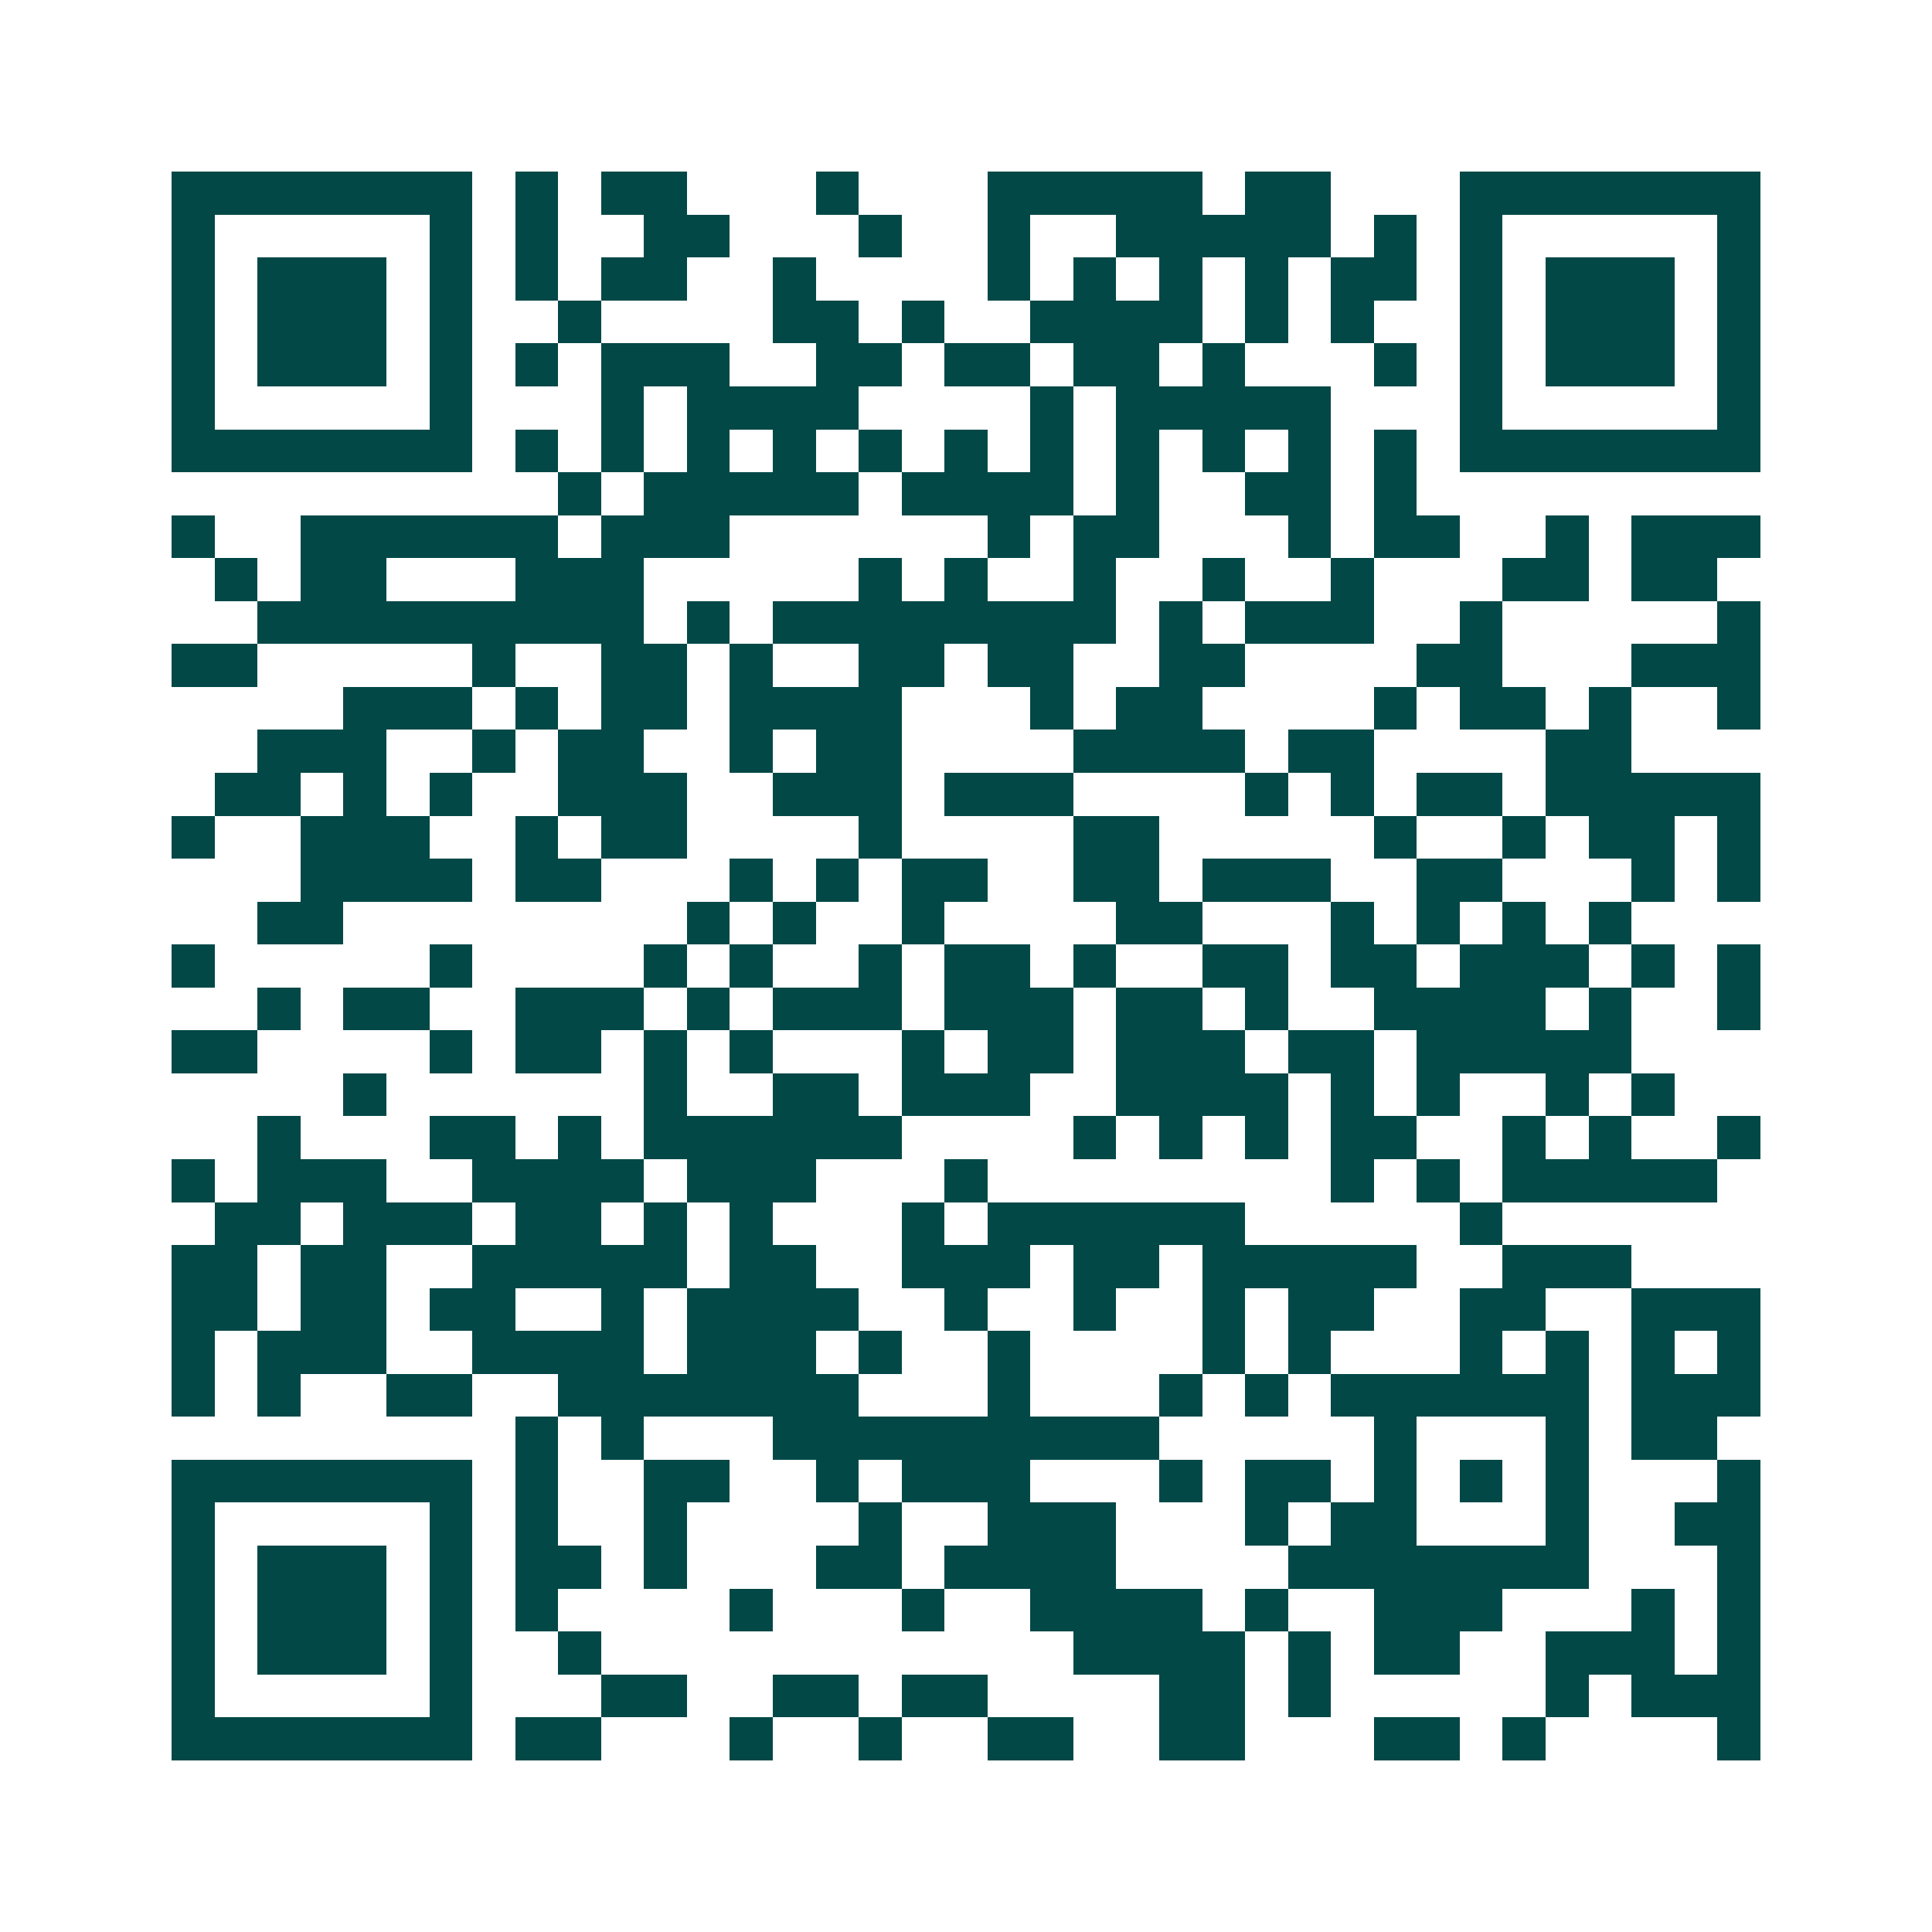 <svg xmlns="http://www.w3.org/2000/svg" width="200" height="200" viewBox="0 0 45 45" shape-rendering="crispEdges"><path fill="#ffffff" d="M0 0h45v45H0z"/><path stroke="#014847" d="M4 4.5h7m1 0h1m1 0h2m3 0h1m3 0h5m1 0h2m3 0h7M4 5.5h1m5 0h1m1 0h1m2 0h2m3 0h1m2 0h1m2 0h5m1 0h1m1 0h1m5 0h1M4 6.5h1m1 0h3m1 0h1m1 0h1m1 0h2m2 0h1m4 0h1m1 0h1m1 0h1m1 0h1m1 0h2m1 0h1m1 0h3m1 0h1M4 7.5h1m1 0h3m1 0h1m2 0h1m4 0h2m1 0h1m2 0h4m1 0h1m1 0h1m2 0h1m1 0h3m1 0h1M4 8.5h1m1 0h3m1 0h1m1 0h1m1 0h3m2 0h2m1 0h2m1 0h2m1 0h1m3 0h1m1 0h1m1 0h3m1 0h1M4 9.5h1m5 0h1m3 0h1m1 0h4m4 0h1m1 0h5m3 0h1m5 0h1M4 10.5h7m1 0h1m1 0h1m1 0h1m1 0h1m1 0h1m1 0h1m1 0h1m1 0h1m1 0h1m1 0h1m1 0h1m1 0h7M13 11.5h1m1 0h5m1 0h4m1 0h1m2 0h2m1 0h1M4 12.5h1m2 0h6m1 0h3m6 0h1m1 0h2m3 0h1m1 0h2m2 0h1m1 0h3M5 13.5h1m1 0h2m3 0h3m5 0h1m1 0h1m2 0h1m2 0h1m2 0h1m3 0h2m1 0h2M6 14.5h9m1 0h1m1 0h8m1 0h1m1 0h3m2 0h1m5 0h1M4 15.5h2m5 0h1m2 0h2m1 0h1m2 0h2m1 0h2m2 0h2m4 0h2m3 0h3M8 16.5h3m1 0h1m1 0h2m1 0h4m3 0h1m1 0h2m4 0h1m1 0h2m1 0h1m2 0h1M6 17.5h3m2 0h1m1 0h2m2 0h1m1 0h2m4 0h4m1 0h2m4 0h2M5 18.5h2m1 0h1m1 0h1m2 0h3m2 0h3m1 0h3m4 0h1m1 0h1m1 0h2m1 0h5M4 19.5h1m2 0h3m2 0h1m1 0h2m4 0h1m4 0h2m5 0h1m2 0h1m1 0h2m1 0h1M7 20.5h4m1 0h2m3 0h1m1 0h1m1 0h2m2 0h2m1 0h3m2 0h2m3 0h1m1 0h1M6 21.5h2m8 0h1m1 0h1m2 0h1m4 0h2m3 0h1m1 0h1m1 0h1m1 0h1M4 22.5h1m5 0h1m4 0h1m1 0h1m2 0h1m1 0h2m1 0h1m2 0h2m1 0h2m1 0h3m1 0h1m1 0h1M6 23.5h1m1 0h2m2 0h3m1 0h1m1 0h3m1 0h3m1 0h2m1 0h1m2 0h4m1 0h1m2 0h1M4 24.5h2m4 0h1m1 0h2m1 0h1m1 0h1m3 0h1m1 0h2m1 0h3m1 0h2m1 0h5M8 25.5h1m6 0h1m2 0h2m1 0h3m2 0h4m1 0h1m1 0h1m2 0h1m1 0h1M6 26.5h1m3 0h2m1 0h1m1 0h6m4 0h1m1 0h1m1 0h1m1 0h2m2 0h1m1 0h1m2 0h1M4 27.5h1m1 0h3m2 0h4m1 0h3m3 0h1m8 0h1m1 0h1m1 0h5M5 28.5h2m1 0h3m1 0h2m1 0h1m1 0h1m3 0h1m1 0h6m5 0h1M4 29.5h2m1 0h2m2 0h5m1 0h2m2 0h3m1 0h2m1 0h5m2 0h3M4 30.5h2m1 0h2m1 0h2m2 0h1m1 0h4m2 0h1m2 0h1m2 0h1m1 0h2m2 0h2m2 0h3M4 31.5h1m1 0h3m2 0h4m1 0h3m1 0h1m2 0h1m4 0h1m1 0h1m3 0h1m1 0h1m1 0h1m1 0h1M4 32.5h1m1 0h1m2 0h2m2 0h7m3 0h1m3 0h1m1 0h1m1 0h6m1 0h3M12 33.5h1m1 0h1m3 0h9m5 0h1m3 0h1m1 0h2M4 34.5h7m1 0h1m2 0h2m2 0h1m1 0h3m3 0h1m1 0h2m1 0h1m1 0h1m1 0h1m3 0h1M4 35.5h1m5 0h1m1 0h1m2 0h1m4 0h1m2 0h3m3 0h1m1 0h2m3 0h1m2 0h2M4 36.5h1m1 0h3m1 0h1m1 0h2m1 0h1m3 0h2m1 0h4m4 0h7m3 0h1M4 37.5h1m1 0h3m1 0h1m1 0h1m4 0h1m3 0h1m2 0h4m1 0h1m2 0h3m3 0h1m1 0h1M4 38.5h1m1 0h3m1 0h1m2 0h1m11 0h4m1 0h1m1 0h2m2 0h3m1 0h1M4 39.5h1m5 0h1m3 0h2m2 0h2m1 0h2m4 0h2m1 0h1m5 0h1m1 0h3M4 40.5h7m1 0h2m3 0h1m2 0h1m2 0h2m2 0h2m3 0h2m1 0h1m4 0h1"/></svg>
